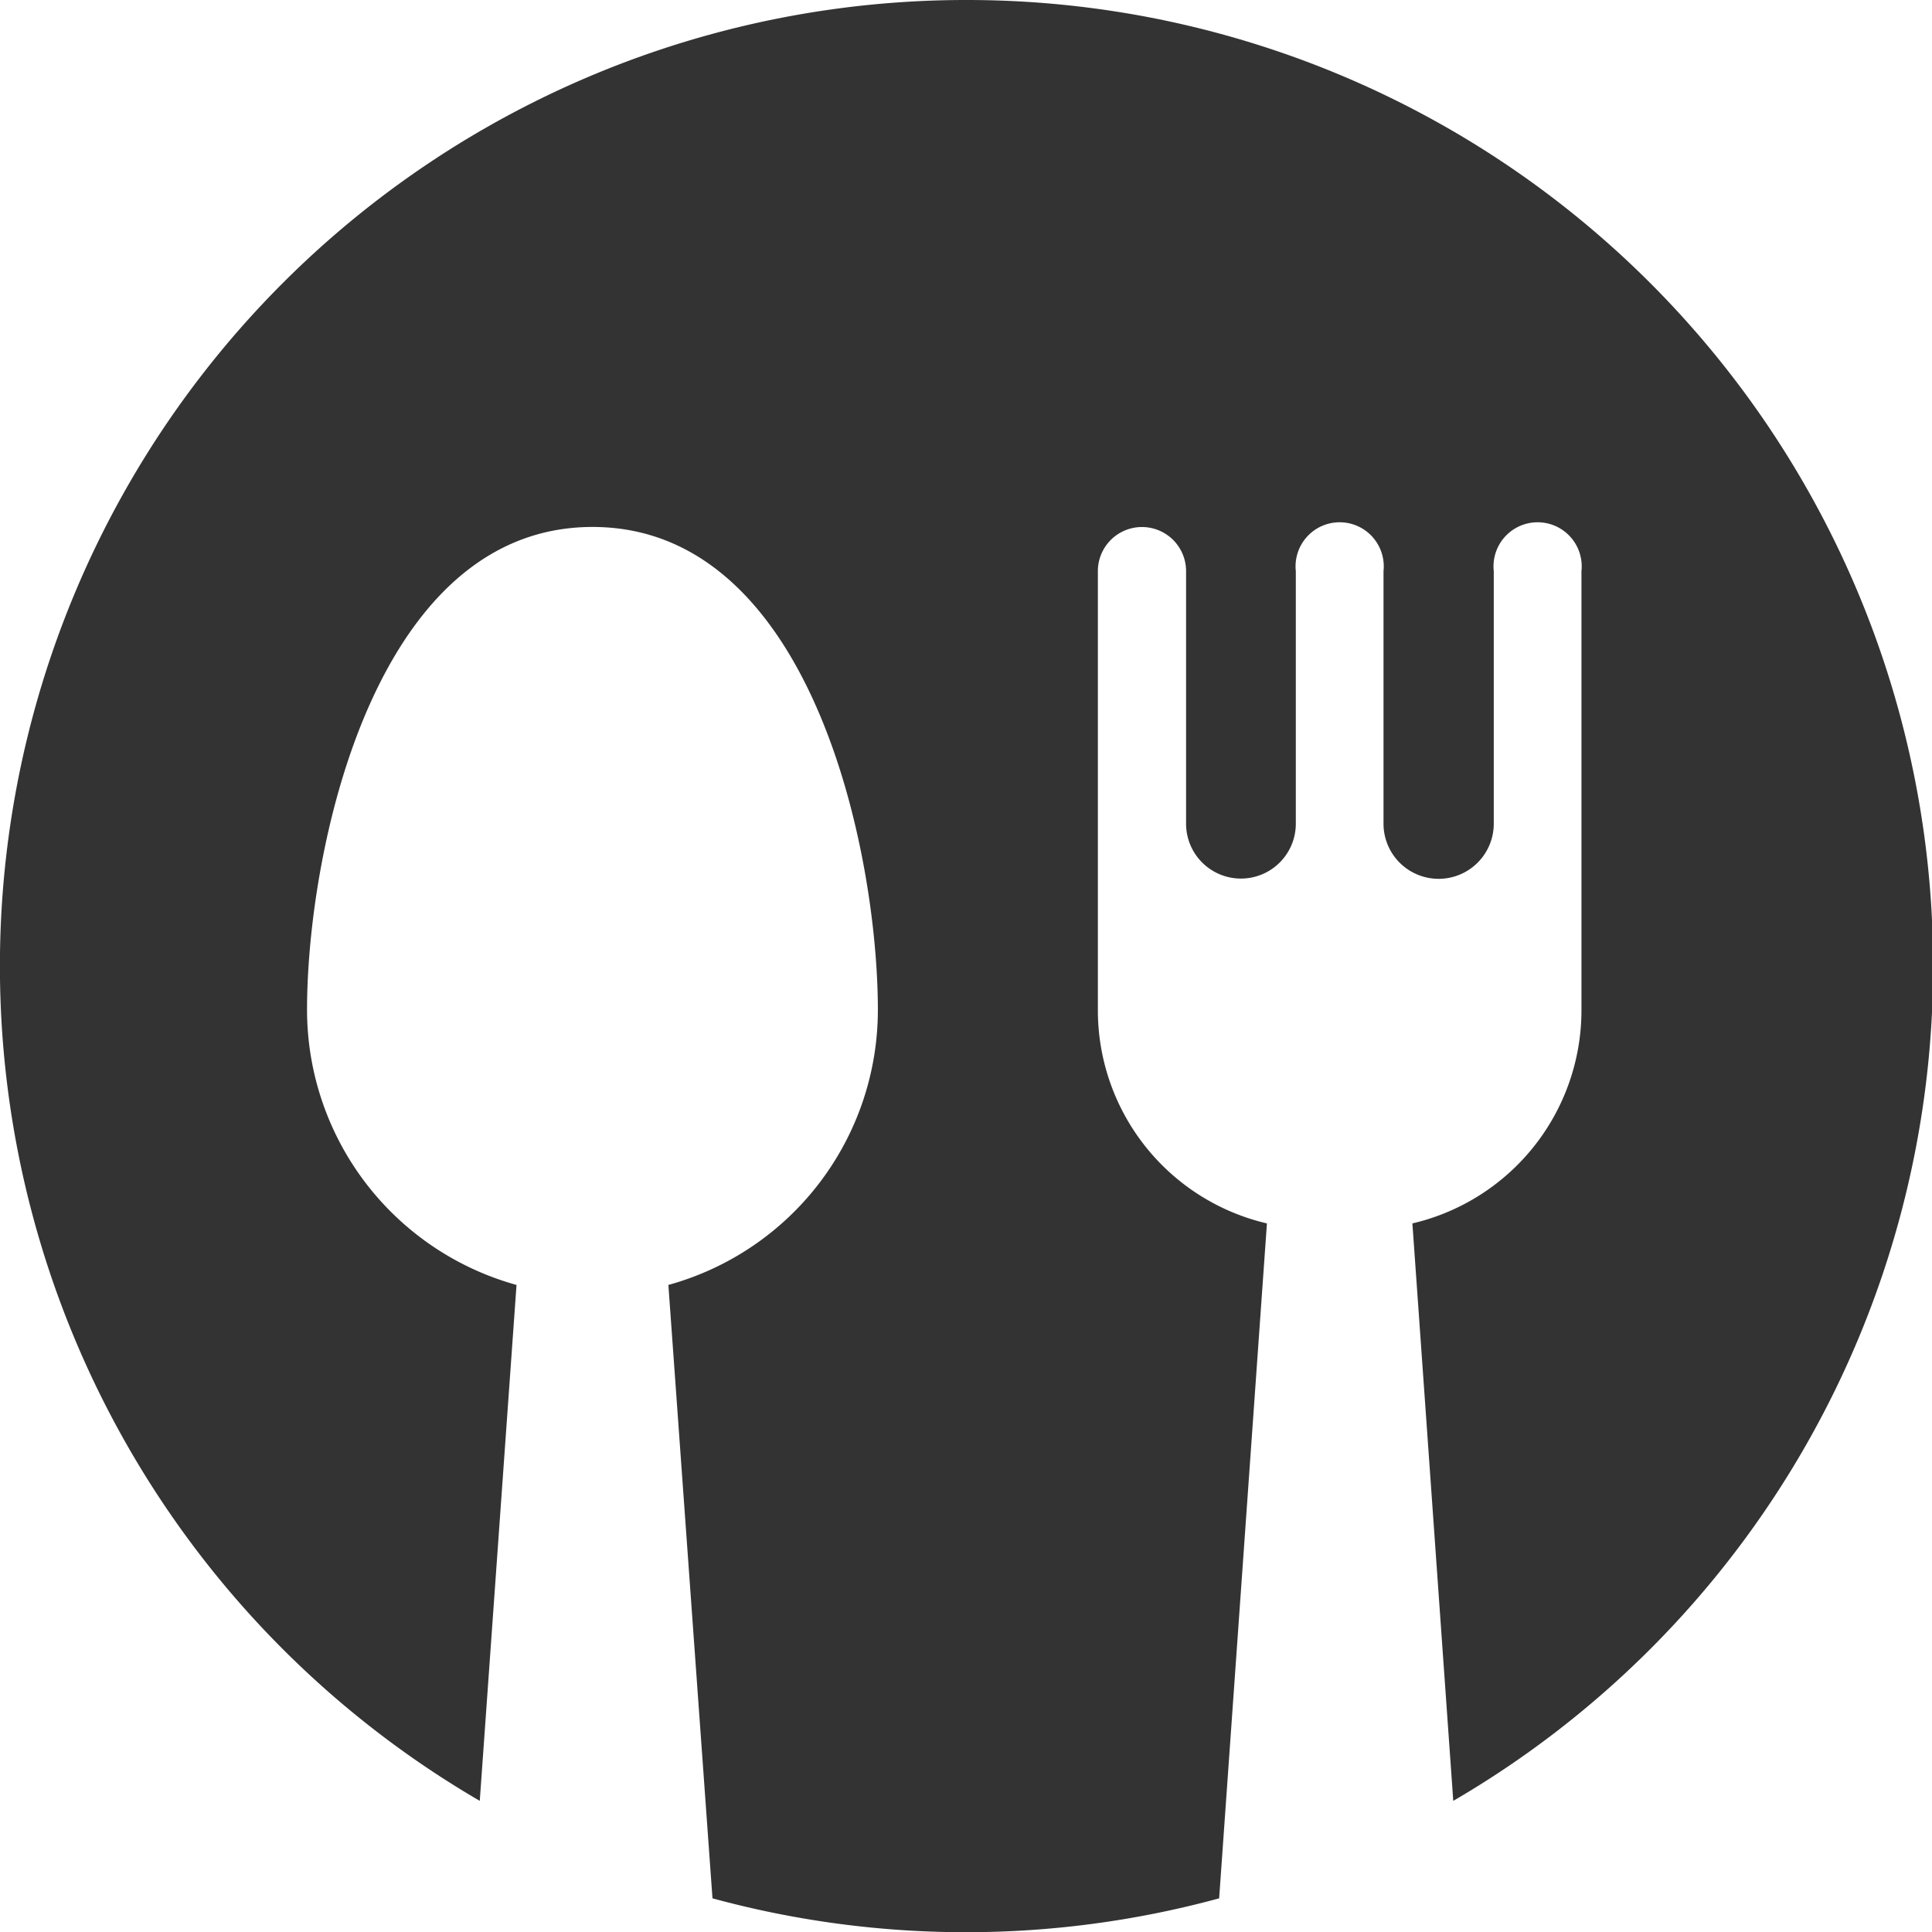 <svg xmlns="http://www.w3.org/2000/svg" width="26.284" height="26.287" viewBox="0 0 26.284 26.287">
  <path id="yield" d="M316.786,155.612a13.143,13.143,0,0,0-6.614,24.5l.5-7.019a3.887,3.887,0,0,1-2.85-3.741c0-2.143.9-6.571,3.884-6.571s3.882,4.427,3.882,6.571a3.881,3.881,0,0,1-2.85,3.741l.6,8.345a13.116,13.116,0,0,0,6.893,0l.65-9.182a2.978,2.978,0,0,1-2.3-2.9v-5.974a.6.6,0,0,1,1.2,0v3.436a.746.746,0,0,0,1.493,0v-3.436a.6.6,0,1,1,1.193,0v3.436a.748.748,0,0,0,1.5,0v-3.436a.6.6,0,1,1,1.193,0v5.974a2.978,2.978,0,0,1-2.3,2.9l.556,7.856a13.143,13.143,0,0,0-6.614-24.5" transform="translate(-303.645 -155.612)" fill="#333"/>
</svg>
